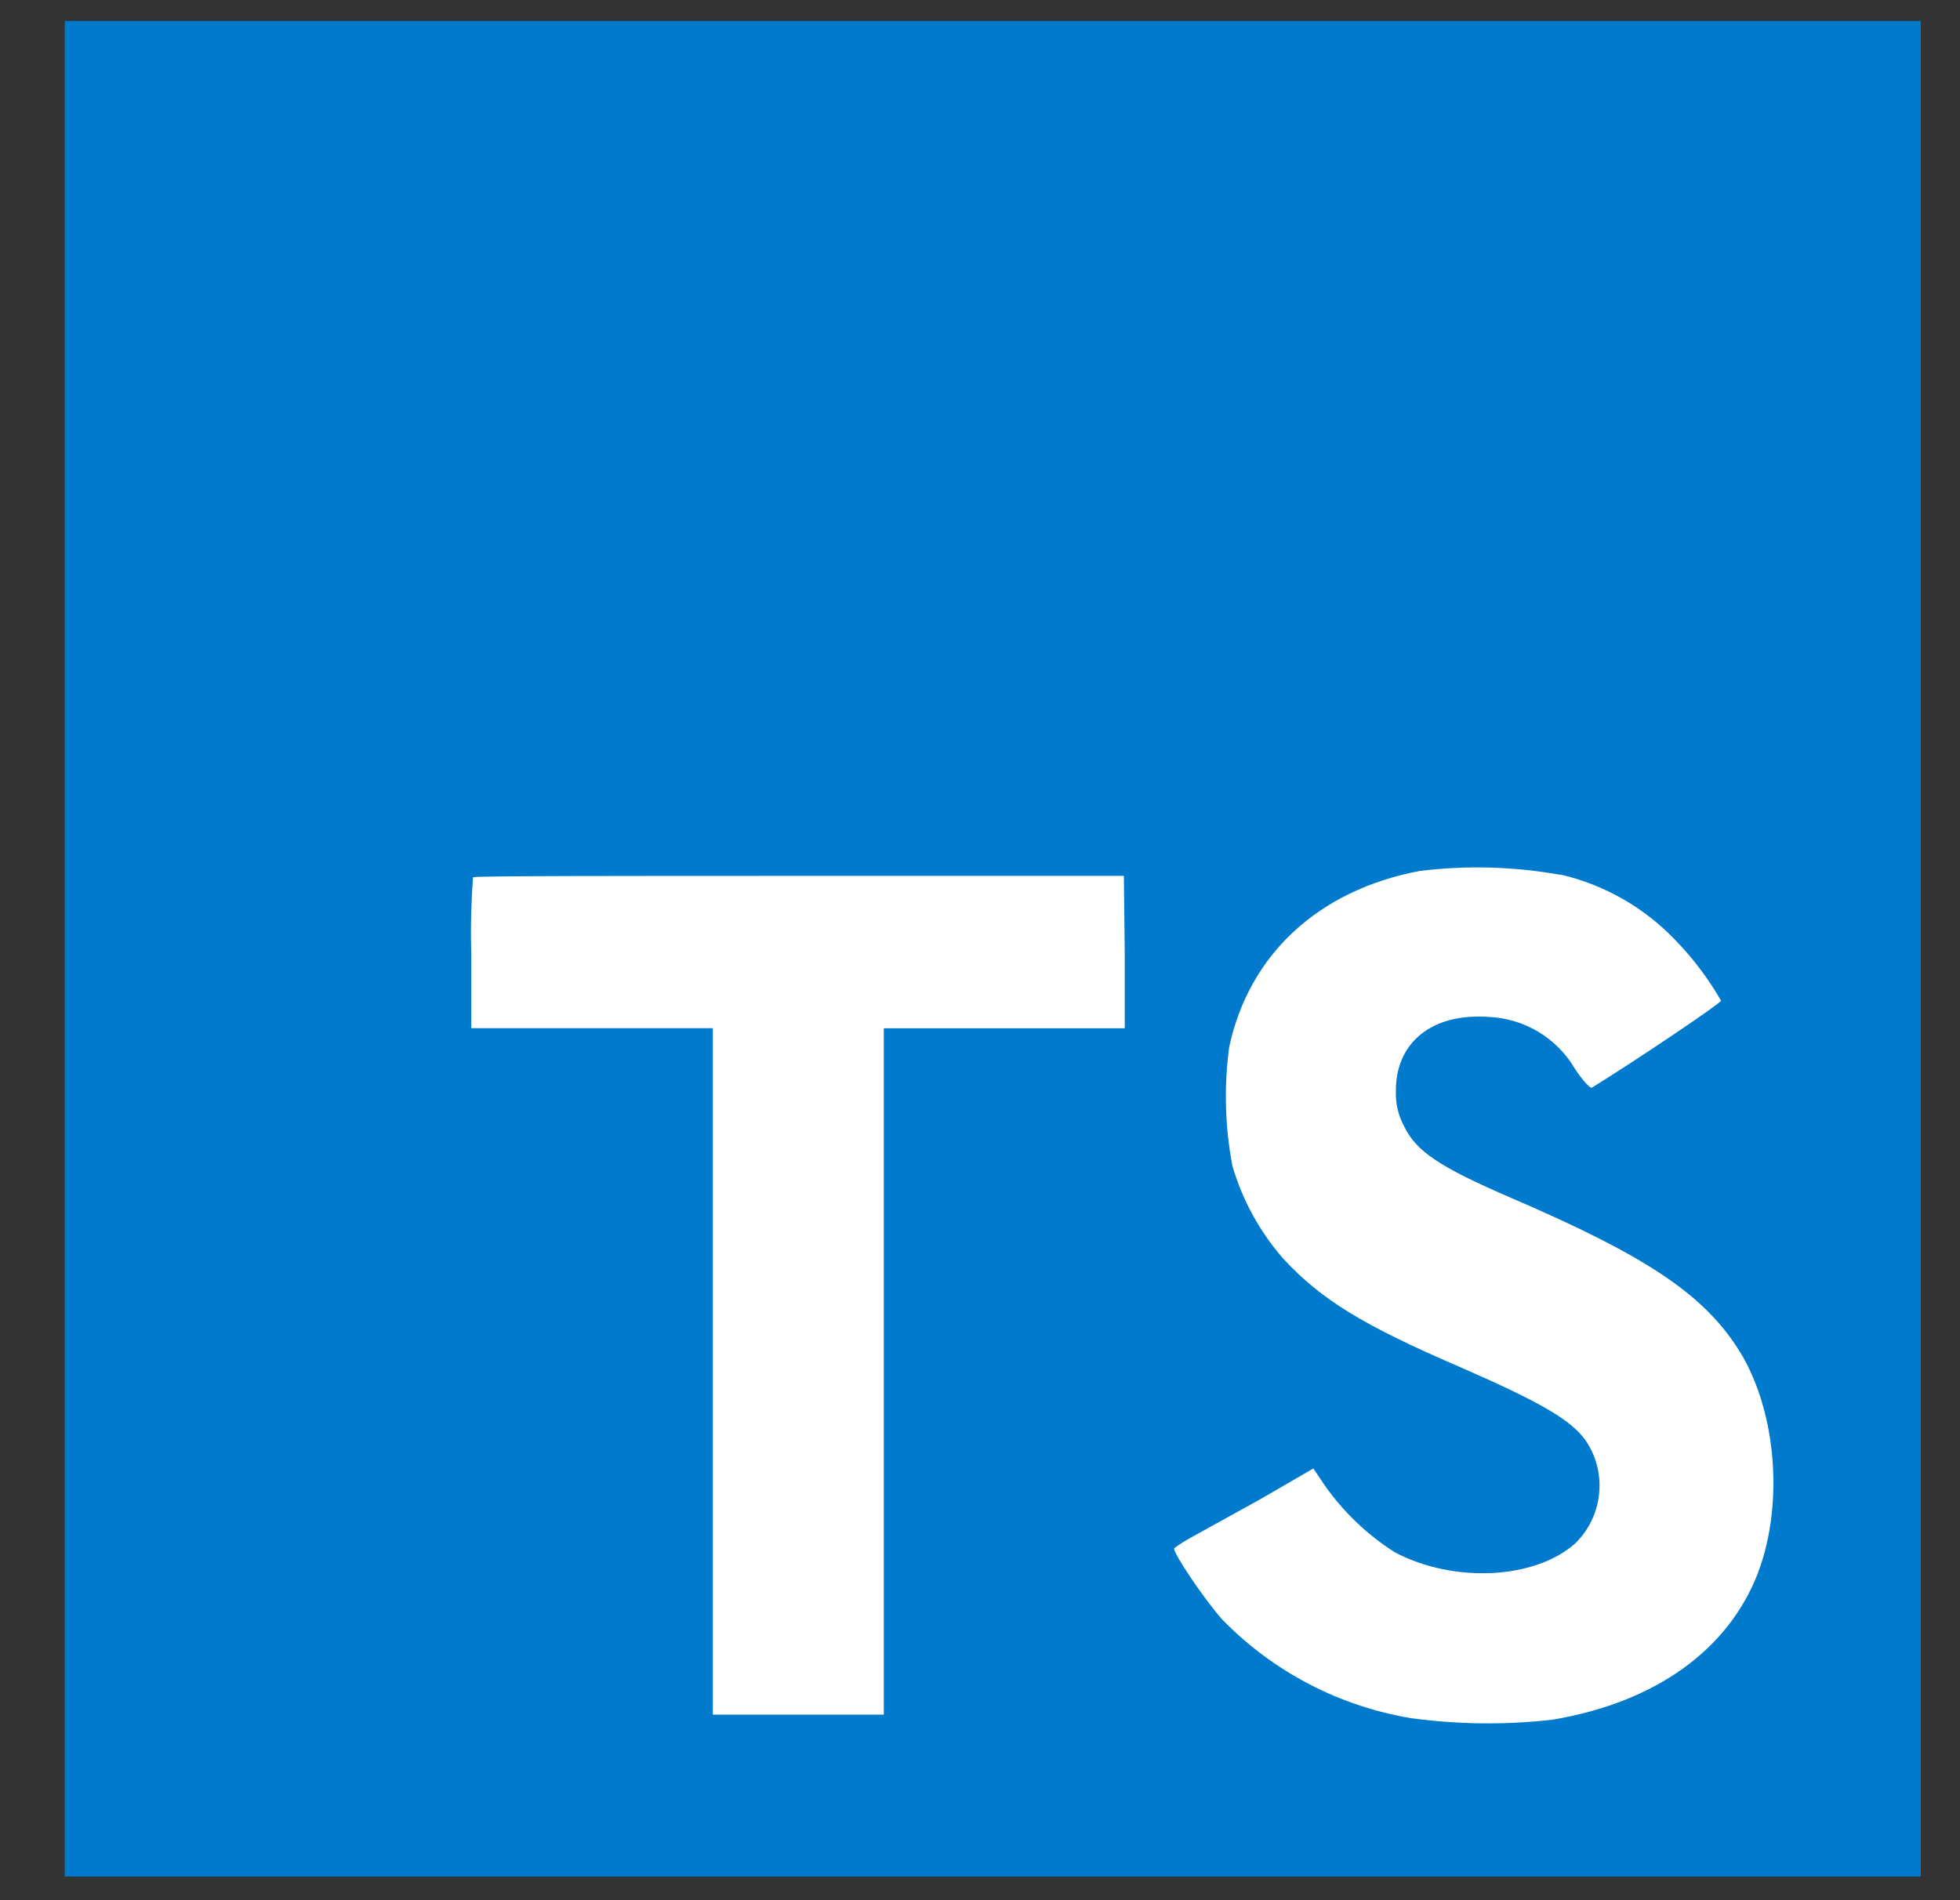 <svg width="33" height="32" viewBox="0 0 33 32" fill="none" xmlns="http://www.w3.org/2000/svg">
<rect x="0" y="0" width="33" height="32" fill="#333333" stroke="none"/>
<g clip-path="url(#clip0_2831_18207)">
<path d="M6.383 11.75H31.3V30.168H6.383V11.75Z" fill="white"/>
<path d="M1.09 15.977V31.602H32.34V0.353H1.09V15.977ZM26.272 14.727C27.021 14.901 27.701 15.293 28.227 15.852C28.517 16.154 28.769 16.49 28.977 16.852C28.977 16.892 27.627 17.805 26.805 18.315C26.775 18.335 26.655 18.205 26.522 18.008C26.372 17.748 26.159 17.532 25.902 17.377C25.646 17.223 25.354 17.136 25.055 17.125C24.107 17.06 23.497 17.558 23.502 18.375C23.495 18.579 23.541 18.78 23.637 18.96C23.845 19.392 24.232 19.65 25.447 20.175C27.685 21.137 28.642 21.773 29.237 22.675C29.902 23.675 30.05 25.29 29.6 26.485C29.1 27.785 27.875 28.668 26.142 28.96C25.351 29.051 24.552 29.042 23.762 28.935C22.553 28.736 21.439 28.155 20.582 27.277C20.295 26.96 19.735 26.133 19.77 26.073C19.861 26.005 19.957 25.944 20.057 25.89L21.215 25.25L22.112 24.73L22.3 25.008C22.616 25.46 23.019 25.846 23.485 26.142C24.485 26.668 25.85 26.595 26.525 25.988C26.752 25.765 26.893 25.47 26.924 25.154C26.956 24.838 26.876 24.52 26.697 24.258C26.447 23.91 25.947 23.617 24.55 23.008C22.937 22.312 22.242 21.883 21.607 21.198C21.211 20.745 20.918 20.212 20.75 19.635C20.624 18.976 20.606 18.3 20.695 17.635C21.027 16.078 22.195 14.99 23.9 14.668C24.689 14.57 25.489 14.592 26.272 14.732V14.727ZM18.937 16.038V17.317H14.88V28.875H12.002V17.315H7.935V16.065C7.922 15.634 7.932 15.203 7.965 14.773C7.985 14.75 10.465 14.75 13.465 14.75H18.922L18.937 16.038Z" fill="#007ACC"/>
</g>
<defs>
<clipPath id="clip0_2831_18207">
<rect width="32" height="32" fill="white" transform="translate(0.715)"/>
</clipPath>
</defs>
</svg>
